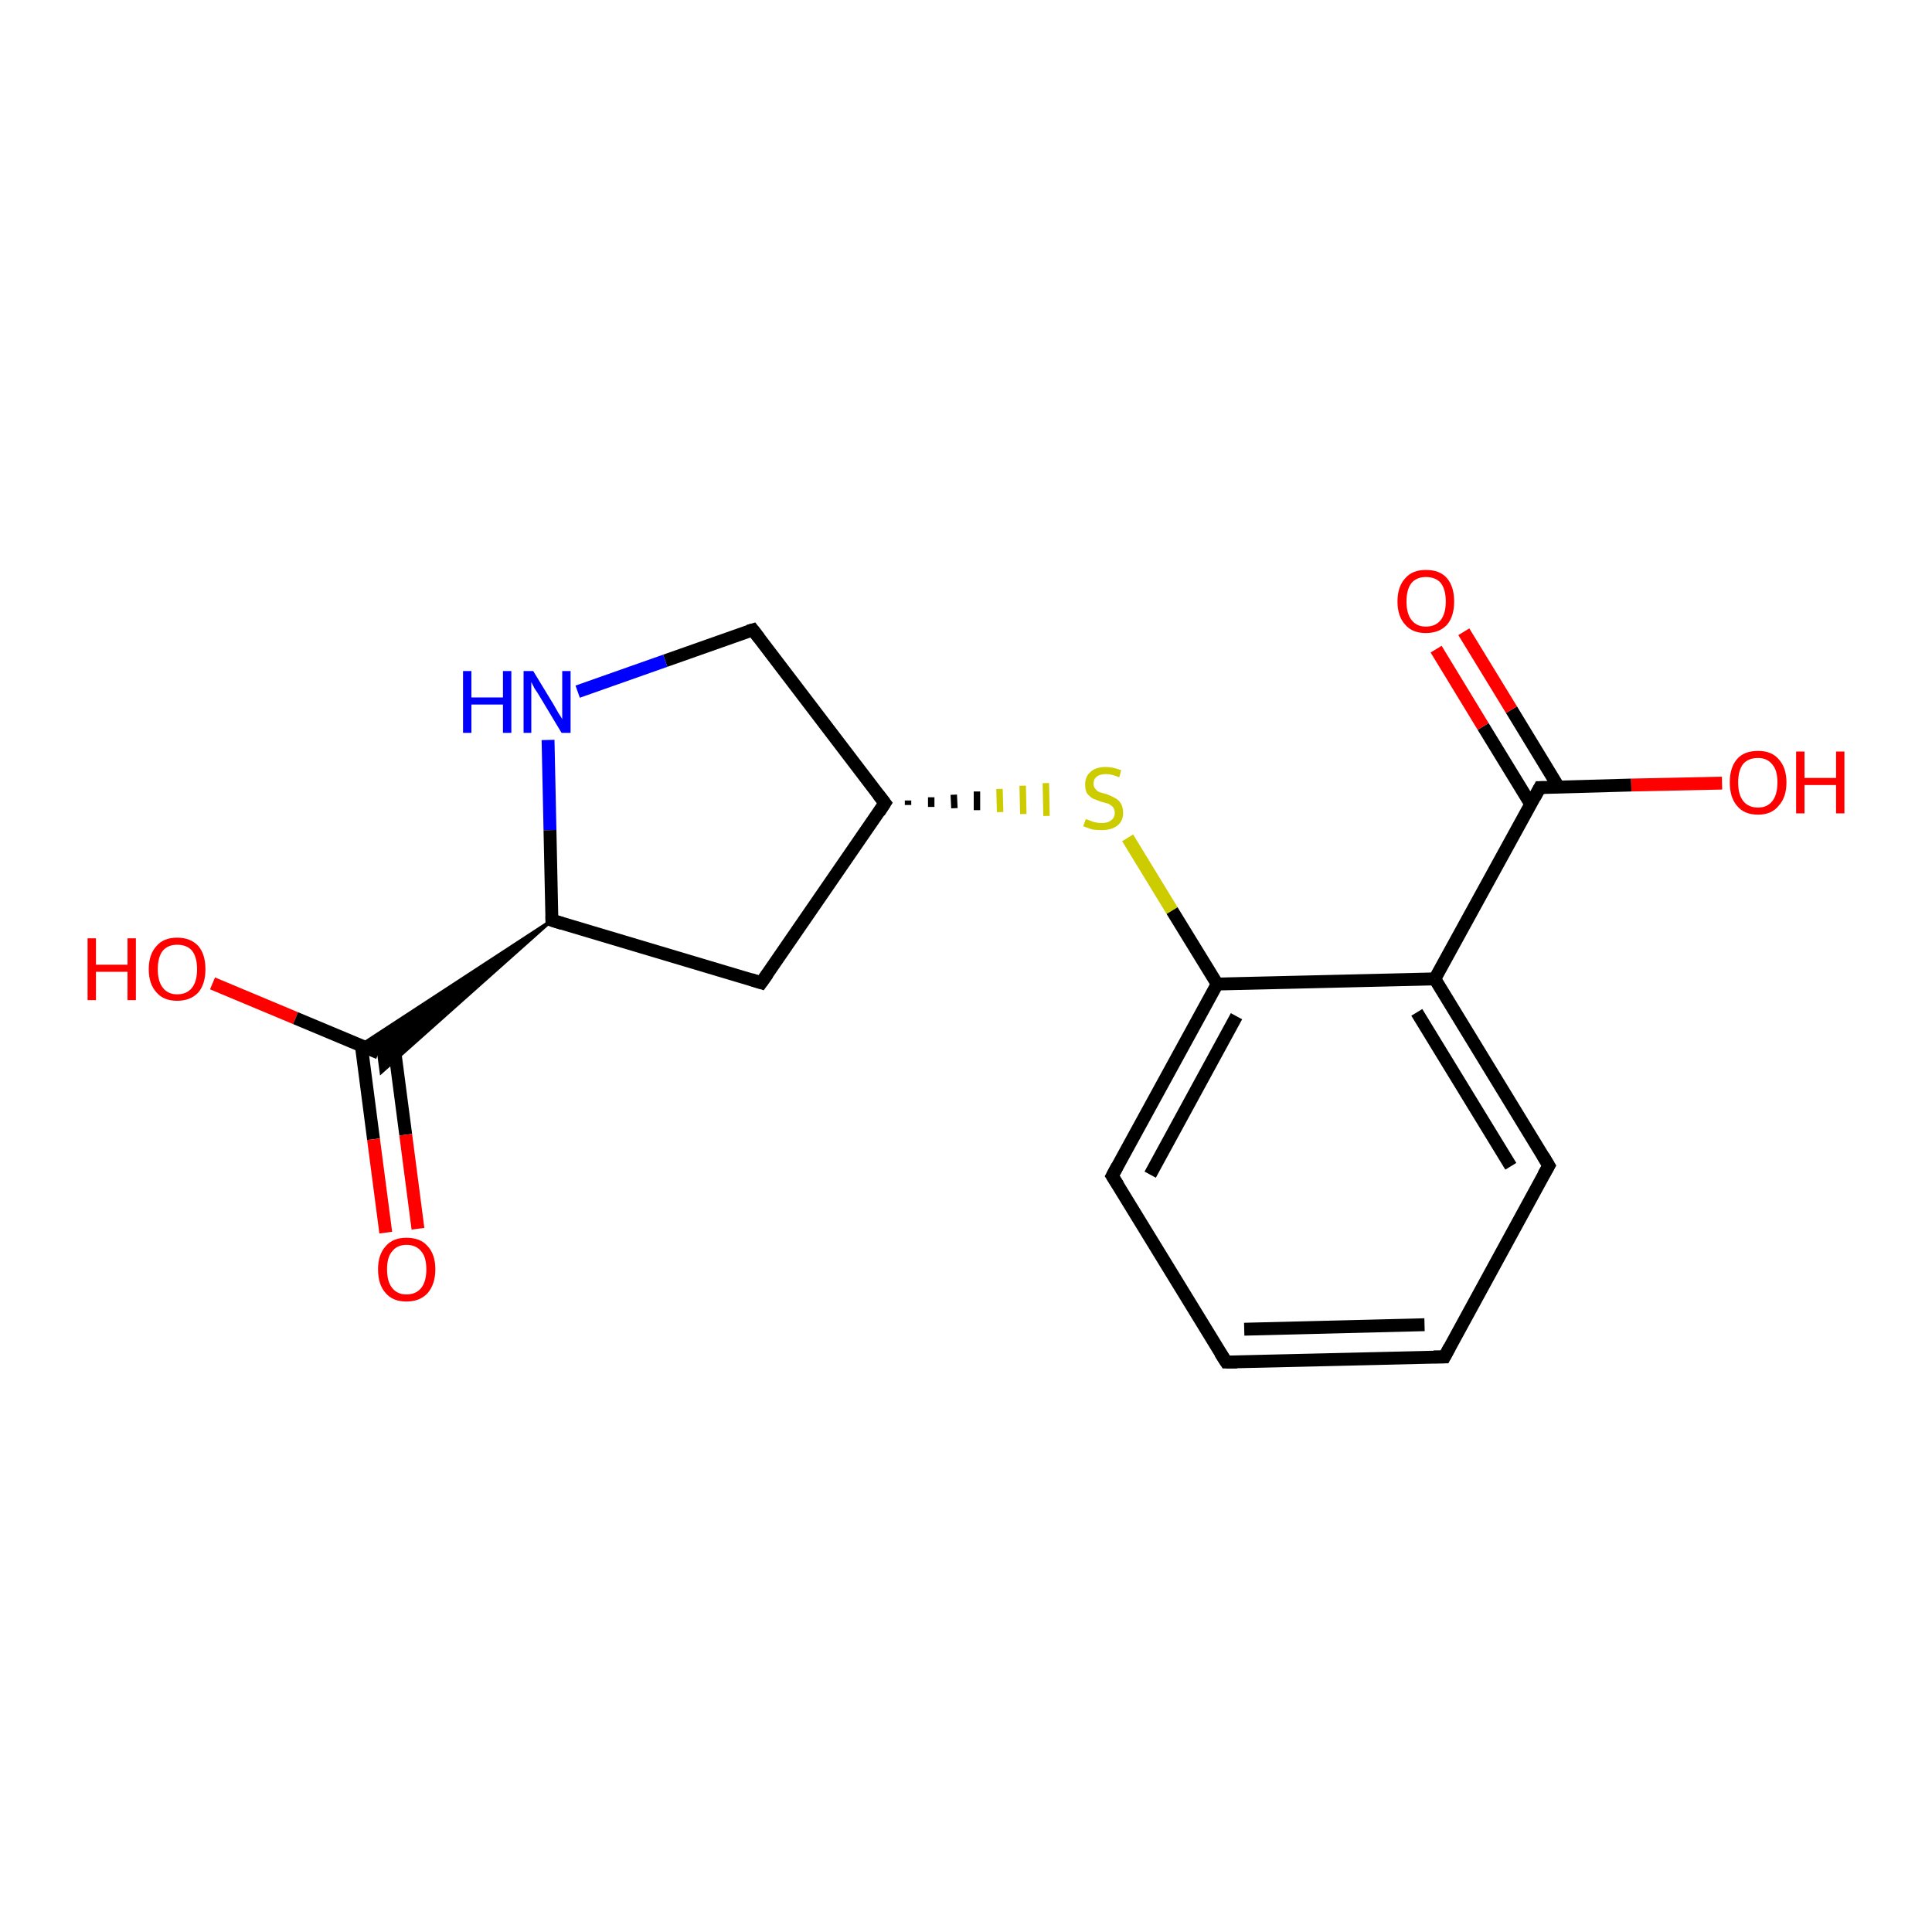 <?xml version='1.0' encoding='iso-8859-1'?>
<svg version='1.1' baseProfile='full'
              xmlns='http://www.w3.org/2000/svg'
                      xmlns:rdkit='http://www.rdkit.org/xml'
                      xmlns:xlink='http://www.w3.org/1999/xlink'
                  xml:space='preserve'
width='300px' height='300px' viewBox='0 0 300 300'>
<!-- END OF HEADER -->
<rect style='opacity:1.0;fill:#FFFFFF;stroke:none' width='300.0' height='300.0' x='0.0' y='0.0'> </rect>
<path class='bond-0 atom-0 atom-1' d='M 33.0,152.7 L 45.9,158.1' style='fill:none;fill-rule:evenodd;stroke:#FF0000;stroke-width:2.0px;stroke-linecap:butt;stroke-linejoin:miter;stroke-opacity:1' />
<path class='bond-0 atom-0 atom-1' d='M 45.9,158.1 L 58.8,163.5' style='fill:none;fill-rule:evenodd;stroke:#000000;stroke-width:2.0px;stroke-linecap:butt;stroke-linejoin:miter;stroke-opacity:1' />
<path class='bond-1 atom-1 atom-2' d='M 56.1,162.3 L 58.0,176.9' style='fill:none;fill-rule:evenodd;stroke:#000000;stroke-width:2.0px;stroke-linecap:butt;stroke-linejoin:miter;stroke-opacity:1' />
<path class='bond-1 atom-1 atom-2' d='M 58.0,176.9 L 59.9,191.4' style='fill:none;fill-rule:evenodd;stroke:#FF0000;stroke-width:2.0px;stroke-linecap:butt;stroke-linejoin:miter;stroke-opacity:1' />
<path class='bond-1 atom-1 atom-2' d='M 61.1,161.7 L 63.0,176.2' style='fill:none;fill-rule:evenodd;stroke:#000000;stroke-width:2.0px;stroke-linecap:butt;stroke-linejoin:miter;stroke-opacity:1' />
<path class='bond-1 atom-1 atom-2' d='M 63.0,176.2 L 64.9,190.8' style='fill:none;fill-rule:evenodd;stroke:#FF0000;stroke-width:2.0px;stroke-linecap:butt;stroke-linejoin:miter;stroke-opacity:1' />
<path class='bond-2 atom-3 atom-1' d='M 85.7,142.9 L 59.2,166.5 L 58.8,163.5 Z' style='fill:#000000;fill-rule:evenodd;fill-opacity:1;stroke:#000000;stroke-width:0.5px;stroke-linecap:butt;stroke-linejoin:miter;stroke-opacity:1;' />
<path class='bond-2 atom-3 atom-1' d='M 85.7,142.9 L 58.8,163.5 L 56.0,162.3 Z' style='fill:#000000;fill-rule:evenodd;fill-opacity:1;stroke:#000000;stroke-width:0.5px;stroke-linecap:butt;stroke-linejoin:miter;stroke-opacity:1;' />
<path class='bond-3 atom-3 atom-4' d='M 85.7,142.9 L 118.2,152.6' style='fill:none;fill-rule:evenodd;stroke:#000000;stroke-width:2.0px;stroke-linecap:butt;stroke-linejoin:miter;stroke-opacity:1' />
<path class='bond-4 atom-4 atom-5' d='M 118.2,152.6 L 137.4,124.7' style='fill:none;fill-rule:evenodd;stroke:#000000;stroke-width:2.0px;stroke-linecap:butt;stroke-linejoin:miter;stroke-opacity:1' />
<path class='bond-5 atom-5 atom-6' d='M 137.4,124.7 L 116.9,97.8' style='fill:none;fill-rule:evenodd;stroke:#000000;stroke-width:2.0px;stroke-linecap:butt;stroke-linejoin:miter;stroke-opacity:1' />
<path class='bond-6 atom-6 atom-7' d='M 116.9,97.8 L 103.3,102.6' style='fill:none;fill-rule:evenodd;stroke:#000000;stroke-width:2.0px;stroke-linecap:butt;stroke-linejoin:miter;stroke-opacity:1' />
<path class='bond-6 atom-6 atom-7' d='M 103.3,102.6 L 89.7,107.4' style='fill:none;fill-rule:evenodd;stroke:#0000FF;stroke-width:2.0px;stroke-linecap:butt;stroke-linejoin:miter;stroke-opacity:1' />
<path class='bond-7 atom-5 atom-8' d='M 141.0,125.0 L 141.0,124.3' style='fill:none;fill-rule:evenodd;stroke:#000000;stroke-width:1.0px;stroke-linecap:butt;stroke-linejoin:miter;stroke-opacity:1' />
<path class='bond-7 atom-5 atom-8' d='M 144.6,125.3 L 144.6,123.8' style='fill:none;fill-rule:evenodd;stroke:#000000;stroke-width:1.0px;stroke-linecap:butt;stroke-linejoin:miter;stroke-opacity:1' />
<path class='bond-7 atom-5 atom-8' d='M 148.2,125.5 L 148.1,123.4' style='fill:none;fill-rule:evenodd;stroke:#000000;stroke-width:1.0px;stroke-linecap:butt;stroke-linejoin:miter;stroke-opacity:1' />
<path class='bond-7 atom-5 atom-8' d='M 151.7,125.8 L 151.7,122.9' style='fill:none;fill-rule:evenodd;stroke:#000000;stroke-width:1.0px;stroke-linecap:butt;stroke-linejoin:miter;stroke-opacity:1' />
<path class='bond-7 atom-5 atom-8' d='M 155.3,126.1 L 155.2,122.5' style='fill:none;fill-rule:evenodd;stroke:#CCCC00;stroke-width:1.0px;stroke-linecap:butt;stroke-linejoin:miter;stroke-opacity:1' />
<path class='bond-7 atom-5 atom-8' d='M 158.9,126.4 L 158.8,122.0' style='fill:none;fill-rule:evenodd;stroke:#CCCC00;stroke-width:1.0px;stroke-linecap:butt;stroke-linejoin:miter;stroke-opacity:1' />
<path class='bond-7 atom-5 atom-8' d='M 162.5,126.7 L 162.4,121.6' style='fill:none;fill-rule:evenodd;stroke:#CCCC00;stroke-width:1.0px;stroke-linecap:butt;stroke-linejoin:miter;stroke-opacity:1' />
<path class='bond-8 atom-8 atom-9' d='M 175.1,130.1 L 182.0,141.4' style='fill:none;fill-rule:evenodd;stroke:#CCCC00;stroke-width:2.0px;stroke-linecap:butt;stroke-linejoin:miter;stroke-opacity:1' />
<path class='bond-8 atom-8 atom-9' d='M 182.0,141.4 L 189.0,152.8' style='fill:none;fill-rule:evenodd;stroke:#000000;stroke-width:2.0px;stroke-linecap:butt;stroke-linejoin:miter;stroke-opacity:1' />
<path class='bond-9 atom-9 atom-10' d='M 189.0,152.8 L 172.7,182.6' style='fill:none;fill-rule:evenodd;stroke:#000000;stroke-width:2.0px;stroke-linecap:butt;stroke-linejoin:miter;stroke-opacity:1' />
<path class='bond-9 atom-9 atom-10' d='M 192.0,157.8 L 178.6,182.4' style='fill:none;fill-rule:evenodd;stroke:#000000;stroke-width:2.0px;stroke-linecap:butt;stroke-linejoin:miter;stroke-opacity:1' />
<path class='bond-10 atom-10 atom-11' d='M 172.7,182.6 L 190.4,211.5' style='fill:none;fill-rule:evenodd;stroke:#000000;stroke-width:2.0px;stroke-linecap:butt;stroke-linejoin:miter;stroke-opacity:1' />
<path class='bond-11 atom-11 atom-12' d='M 190.4,211.5 L 224.3,210.7' style='fill:none;fill-rule:evenodd;stroke:#000000;stroke-width:2.0px;stroke-linecap:butt;stroke-linejoin:miter;stroke-opacity:1' />
<path class='bond-11 atom-11 atom-12' d='M 193.2,206.4 L 221.2,205.7' style='fill:none;fill-rule:evenodd;stroke:#000000;stroke-width:2.0px;stroke-linecap:butt;stroke-linejoin:miter;stroke-opacity:1' />
<path class='bond-12 atom-12 atom-13' d='M 224.3,210.7 L 240.5,181.0' style='fill:none;fill-rule:evenodd;stroke:#000000;stroke-width:2.0px;stroke-linecap:butt;stroke-linejoin:miter;stroke-opacity:1' />
<path class='bond-13 atom-13 atom-14' d='M 240.5,181.0 L 222.8,152.0' style='fill:none;fill-rule:evenodd;stroke:#000000;stroke-width:2.0px;stroke-linecap:butt;stroke-linejoin:miter;stroke-opacity:1' />
<path class='bond-13 atom-13 atom-14' d='M 234.6,181.1 L 220.0,157.2' style='fill:none;fill-rule:evenodd;stroke:#000000;stroke-width:2.0px;stroke-linecap:butt;stroke-linejoin:miter;stroke-opacity:1' />
<path class='bond-14 atom-14 atom-15' d='M 222.8,152.0 L 239.1,122.3' style='fill:none;fill-rule:evenodd;stroke:#000000;stroke-width:2.0px;stroke-linecap:butt;stroke-linejoin:miter;stroke-opacity:1' />
<path class='bond-15 atom-15 atom-16' d='M 239.1,122.3 L 253.3,121.9' style='fill:none;fill-rule:evenodd;stroke:#000000;stroke-width:2.0px;stroke-linecap:butt;stroke-linejoin:miter;stroke-opacity:1' />
<path class='bond-15 atom-15 atom-16' d='M 253.3,121.9 L 267.4,121.6' style='fill:none;fill-rule:evenodd;stroke:#FF0000;stroke-width:2.0px;stroke-linecap:butt;stroke-linejoin:miter;stroke-opacity:1' />
<path class='bond-16 atom-15 atom-17' d='M 242.0,122.2 L 234.7,110.2' style='fill:none;fill-rule:evenodd;stroke:#000000;stroke-width:2.0px;stroke-linecap:butt;stroke-linejoin:miter;stroke-opacity:1' />
<path class='bond-16 atom-15 atom-17' d='M 234.7,110.2 L 227.3,98.1' style='fill:none;fill-rule:evenodd;stroke:#FF0000;stroke-width:2.0px;stroke-linecap:butt;stroke-linejoin:miter;stroke-opacity:1' />
<path class='bond-16 atom-15 atom-17' d='M 237.7,124.9 L 230.3,112.8' style='fill:none;fill-rule:evenodd;stroke:#000000;stroke-width:2.0px;stroke-linecap:butt;stroke-linejoin:miter;stroke-opacity:1' />
<path class='bond-16 atom-15 atom-17' d='M 230.3,112.8 L 223.0,100.8' style='fill:none;fill-rule:evenodd;stroke:#FF0000;stroke-width:2.0px;stroke-linecap:butt;stroke-linejoin:miter;stroke-opacity:1' />
<path class='bond-17 atom-7 atom-3' d='M 85.1,114.9 L 85.4,128.9' style='fill:none;fill-rule:evenodd;stroke:#0000FF;stroke-width:2.0px;stroke-linecap:butt;stroke-linejoin:miter;stroke-opacity:1' />
<path class='bond-17 atom-7 atom-3' d='M 85.4,128.9 L 85.7,142.9' style='fill:none;fill-rule:evenodd;stroke:#000000;stroke-width:2.0px;stroke-linecap:butt;stroke-linejoin:miter;stroke-opacity:1' />
<path class='bond-18 atom-14 atom-9' d='M 222.8,152.0 L 189.0,152.8' style='fill:none;fill-rule:evenodd;stroke:#000000;stroke-width:2.0px;stroke-linecap:butt;stroke-linejoin:miter;stroke-opacity:1' />
<path d='M 87.3,143.4 L 85.7,142.9 L 85.7,142.2' style='fill:none;stroke:#000000;stroke-width:2.0px;stroke-linecap:butt;stroke-linejoin:miter;stroke-opacity:1;' />
<path d='M 116.6,152.1 L 118.2,152.6 L 119.2,151.2' style='fill:none;stroke:#000000;stroke-width:2.0px;stroke-linecap:butt;stroke-linejoin:miter;stroke-opacity:1;' />
<path d='M 136.5,126.1 L 137.4,124.7 L 136.4,123.4' style='fill:none;stroke:#000000;stroke-width:2.0px;stroke-linecap:butt;stroke-linejoin:miter;stroke-opacity:1;' />
<path d='M 117.9,99.1 L 116.9,97.8 L 116.2,98.0' style='fill:none;stroke:#000000;stroke-width:2.0px;stroke-linecap:butt;stroke-linejoin:miter;stroke-opacity:1;' />
<path d='M 173.5,181.1 L 172.7,182.6 L 173.6,184.0' style='fill:none;stroke:#000000;stroke-width:2.0px;stroke-linecap:butt;stroke-linejoin:miter;stroke-opacity:1;' />
<path d='M 189.5,210.1 L 190.4,211.5 L 192.1,211.5' style='fill:none;stroke:#000000;stroke-width:2.0px;stroke-linecap:butt;stroke-linejoin:miter;stroke-opacity:1;' />
<path d='M 222.6,210.7 L 224.3,210.7 L 225.1,209.2' style='fill:none;stroke:#000000;stroke-width:2.0px;stroke-linecap:butt;stroke-linejoin:miter;stroke-opacity:1;' />
<path d='M 239.7,182.4 L 240.5,181.0 L 239.6,179.5' style='fill:none;stroke:#000000;stroke-width:2.0px;stroke-linecap:butt;stroke-linejoin:miter;stroke-opacity:1;' />
<path d='M 238.3,123.8 L 239.1,122.3 L 239.8,122.3' style='fill:none;stroke:#000000;stroke-width:2.0px;stroke-linecap:butt;stroke-linejoin:miter;stroke-opacity:1;' />
<path class='atom-0' d='M 13.6 145.7
L 14.9 145.7
L 14.9 149.8
L 19.8 149.8
L 19.8 145.7
L 21.1 145.7
L 21.1 155.3
L 19.8 155.3
L 19.8 150.9
L 14.9 150.9
L 14.9 155.3
L 13.6 155.3
L 13.6 145.7
' fill='#FF0000'/>
<path class='atom-0' d='M 23.1 150.5
Q 23.1 148.2, 24.3 146.9
Q 25.4 145.6, 27.5 145.6
Q 29.6 145.6, 30.8 146.9
Q 31.9 148.2, 31.9 150.5
Q 31.9 152.8, 30.8 154.1
Q 29.6 155.4, 27.5 155.4
Q 25.4 155.4, 24.3 154.1
Q 23.1 152.8, 23.1 150.5
M 27.5 154.4
Q 29.0 154.4, 29.8 153.4
Q 30.6 152.4, 30.6 150.5
Q 30.6 148.6, 29.8 147.6
Q 29.0 146.7, 27.5 146.7
Q 26.1 146.7, 25.3 147.6
Q 24.5 148.6, 24.5 150.5
Q 24.5 152.4, 25.3 153.4
Q 26.1 154.4, 27.5 154.4
' fill='#FF0000'/>
<path class='atom-2' d='M 58.7 197.1
Q 58.7 194.8, 59.9 193.5
Q 61.0 192.2, 63.1 192.2
Q 65.3 192.2, 66.4 193.5
Q 67.6 194.8, 67.6 197.1
Q 67.6 199.4, 66.4 200.8
Q 65.2 202.1, 63.1 202.1
Q 61.0 202.1, 59.9 200.8
Q 58.7 199.5, 58.7 197.1
M 63.1 201.0
Q 64.6 201.0, 65.4 200.0
Q 66.2 199.0, 66.2 197.1
Q 66.2 195.2, 65.4 194.3
Q 64.6 193.3, 63.1 193.3
Q 61.7 193.3, 60.9 194.3
Q 60.1 195.2, 60.1 197.1
Q 60.1 199.0, 60.9 200.0
Q 61.7 201.0, 63.1 201.0
' fill='#FF0000'/>
<path class='atom-7' d='M 71.9 104.2
L 73.2 104.2
L 73.2 108.3
L 78.1 108.3
L 78.1 104.2
L 79.4 104.2
L 79.4 113.8
L 78.1 113.8
L 78.1 109.4
L 73.2 109.4
L 73.2 113.8
L 71.9 113.8
L 71.9 104.2
' fill='#0000FF'/>
<path class='atom-7' d='M 82.8 104.2
L 85.9 109.3
Q 86.2 109.8, 86.7 110.7
Q 87.3 111.6, 87.3 111.7
L 87.3 104.2
L 88.6 104.2
L 88.6 113.8
L 87.2 113.8
L 83.9 108.3
Q 83.5 107.6, 83.0 106.9
Q 82.6 106.1, 82.5 105.9
L 82.5 113.8
L 81.3 113.8
L 81.3 104.2
L 82.8 104.2
' fill='#0000FF'/>
<path class='atom-8' d='M 168.6 127.2
Q 168.7 127.2, 169.2 127.4
Q 169.6 127.6, 170.1 127.7
Q 170.6 127.8, 171.1 127.8
Q 172.0 127.8, 172.5 127.4
Q 173.1 127.0, 173.1 126.2
Q 173.1 125.7, 172.8 125.3
Q 172.5 125.0, 172.1 124.8
Q 171.7 124.7, 171.0 124.5
Q 170.2 124.2, 169.7 124.0
Q 169.2 123.7, 168.8 123.2
Q 168.5 122.7, 168.5 121.8
Q 168.5 120.6, 169.3 119.9
Q 170.1 119.1, 171.7 119.1
Q 172.8 119.1, 174.1 119.6
L 173.8 120.7
Q 172.6 120.2, 171.8 120.2
Q 170.8 120.2, 170.3 120.6
Q 169.8 121.0, 169.8 121.7
Q 169.8 122.2, 170.1 122.5
Q 170.3 122.8, 170.7 123.0
Q 171.1 123.1, 171.8 123.3
Q 172.6 123.6, 173.1 123.9
Q 173.7 124.2, 174.0 124.7
Q 174.4 125.3, 174.4 126.2
Q 174.4 127.5, 173.5 128.2
Q 172.6 128.9, 171.1 128.9
Q 170.3 128.9, 169.6 128.8
Q 169.0 128.6, 168.2 128.3
L 168.6 127.2
' fill='#CCCC00'/>
<path class='atom-16' d='M 268.6 121.5
Q 268.6 119.2, 269.7 117.9
Q 270.8 116.6, 273.0 116.6
Q 275.1 116.6, 276.2 117.9
Q 277.4 119.2, 277.4 121.5
Q 277.4 123.8, 276.2 125.1
Q 275.1 126.5, 273.0 126.5
Q 270.8 126.5, 269.7 125.1
Q 268.6 123.8, 268.6 121.5
M 273.0 125.4
Q 274.4 125.4, 275.2 124.4
Q 276.0 123.4, 276.0 121.5
Q 276.0 119.6, 275.2 118.7
Q 274.4 117.7, 273.0 117.7
Q 271.5 117.7, 270.7 118.6
Q 269.9 119.6, 269.9 121.5
Q 269.9 123.4, 270.7 124.4
Q 271.5 125.4, 273.0 125.4
' fill='#FF0000'/>
<path class='atom-16' d='M 278.9 116.7
L 280.2 116.7
L 280.2 120.8
L 285.1 120.8
L 285.1 116.7
L 286.4 116.7
L 286.4 126.3
L 285.1 126.3
L 285.1 121.9
L 280.2 121.9
L 280.2 126.3
L 278.9 126.3
L 278.9 116.7
' fill='#FF0000'/>
<path class='atom-17' d='M 217.0 93.4
Q 217.0 91.1, 218.2 89.8
Q 219.3 88.5, 221.4 88.5
Q 223.6 88.5, 224.7 89.8
Q 225.8 91.1, 225.8 93.4
Q 225.8 95.7, 224.7 97.0
Q 223.5 98.3, 221.4 98.3
Q 219.3 98.3, 218.2 97.0
Q 217.0 95.7, 217.0 93.4
M 221.4 97.3
Q 222.9 97.3, 223.7 96.3
Q 224.5 95.3, 224.5 93.4
Q 224.5 91.5, 223.7 90.5
Q 222.9 89.6, 221.4 89.6
Q 220.0 89.6, 219.2 90.5
Q 218.4 91.5, 218.4 93.4
Q 218.4 95.3, 219.2 96.3
Q 220.0 97.3, 221.4 97.3
' fill='#FF0000'/>
</svg>

